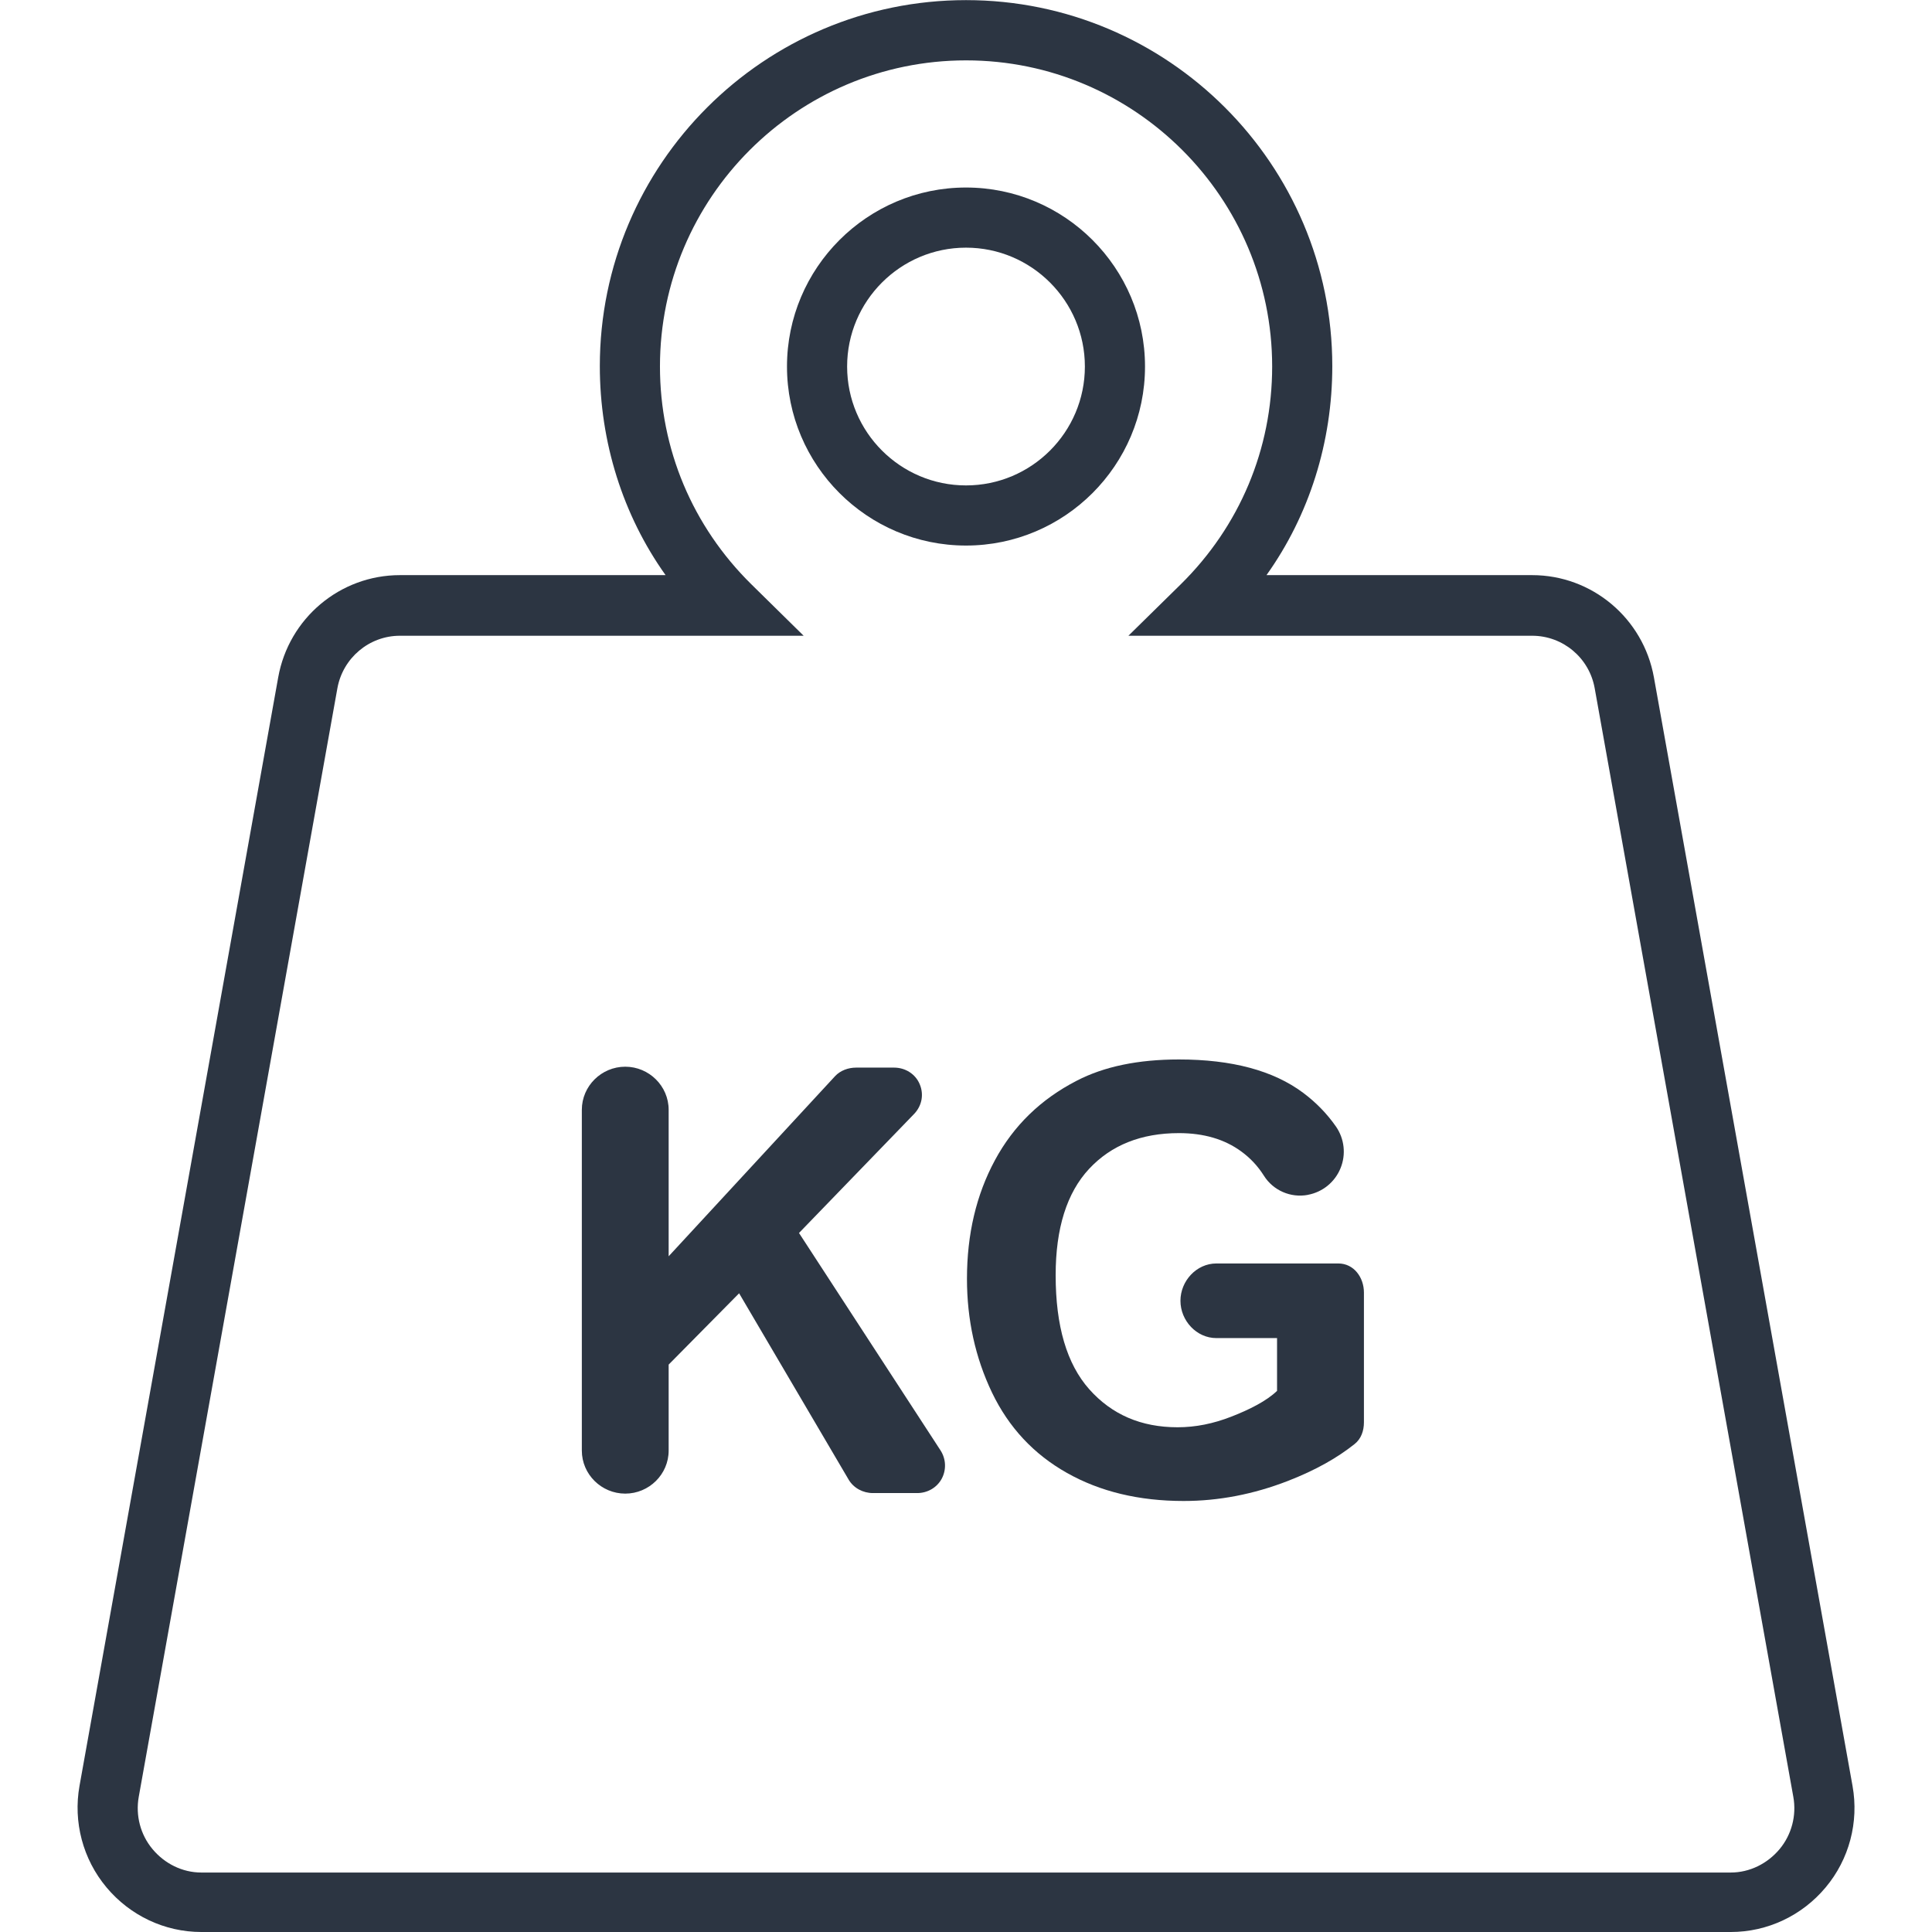 <svg width="32" height="32" viewBox="0 0 32 32" fill="none" xmlns="http://www.w3.org/2000/svg">
<g clip-path="url(#clip0_201_11186)">
<path d="M30.684 29.582L27.394 11.219C27.218 10.241 26.37 9.526 25.377 9.526H20.977C21.686 8.532 22.067 7.323 22.067 6.065C22.067 2.72 19.346 0.002 16.001 0.002C12.656 0.002 9.935 2.719 9.935 6.064C9.935 7.322 10.316 8.532 11.024 9.526H6.624C5.631 9.526 4.783 10.241 4.608 11.219L1.317 29.579C1.21 30.177 1.373 30.794 1.763 31.26C2.153 31.727 2.726 32 3.334 32H28.667C29.276 32 29.848 31.728 30.238 31.262C30.629 30.796 30.791 30.18 30.684 29.582ZM29.475 30.628C29.274 30.868 28.98 31.015 28.667 31.015H3.334C3.021 31.015 2.727 30.868 2.527 30.628C2.326 30.389 2.243 30.07 2.298 29.762L5.588 11.401C5.678 10.899 6.114 10.53 6.624 10.53H13.311L12.446 9.679C11.469 8.717 10.931 7.436 10.931 6.07C10.931 3.274 13.205 1 16.001 1C18.796 1 21.071 3.275 21.071 6.071C21.071 7.436 20.533 8.717 19.556 9.679L18.69 10.53H25.377C25.887 10.53 26.323 10.896 26.413 11.399L29.703 29.761C29.759 30.069 29.675 30.389 29.475 30.628Z" fill="#2C3542"/>
<path d="M18.965 6.071C18.965 4.436 17.635 3.106 16 3.106C14.365 3.106 13.035 4.436 13.035 6.071C13.035 7.706 14.365 9.036 16 9.036C17.635 9.036 18.965 7.706 18.965 6.071ZM16 8.04C14.914 8.04 14.031 7.157 14.031 6.071C14.031 4.986 14.914 4.102 16 4.102C17.086 4.102 17.969 4.986 17.969 6.071C17.969 7.157 17.086 8.04 16 8.04Z" fill="#2C3542"/>
<path d="M13.234 20.422L15.14 18.451C15.269 18.317 15.306 18.128 15.233 17.957C15.161 17.786 14.993 17.683 14.808 17.683H14.18C14.051 17.683 13.919 17.73 13.831 17.825L11.075 20.808V18.382C11.075 17.988 10.75 17.668 10.356 17.668C9.962 17.668 9.637 17.988 9.637 18.382V24.026C9.637 24.42 9.962 24.739 10.356 24.739C10.75 24.739 11.075 24.42 11.075 24.026V22.602L12.242 21.421L14.056 24.507C14.139 24.648 14.295 24.73 14.459 24.73H15.191C15.36 24.73 15.516 24.642 15.597 24.494C15.677 24.345 15.67 24.166 15.578 24.023L13.234 20.422Z" fill="#2C3542"/>
<path d="M22.591 21.41C22.591 21.155 22.422 20.927 22.167 20.927H20.147C19.818 20.927 19.552 21.216 19.552 21.545C19.552 21.874 19.818 22.163 20.147 22.163H21.152V23.037C20.979 23.204 20.696 23.347 20.395 23.464C20.095 23.581 19.803 23.64 19.504 23.64C18.9 23.64 18.415 23.43 18.042 23.011C17.669 22.591 17.485 21.962 17.485 21.122C17.485 20.344 17.67 19.757 18.038 19.361C18.406 18.966 18.903 18.768 19.527 18.768C19.938 18.768 20.282 18.869 20.557 19.07C20.71 19.181 20.835 19.316 20.934 19.473C21.088 19.718 21.377 19.844 21.662 19.791L21.663 19.79C21.906 19.745 22.11 19.579 22.203 19.35C22.297 19.122 22.268 18.861 22.127 18.658C21.979 18.446 21.798 18.26 21.584 18.1C21.091 17.732 20.405 17.548 19.527 17.548C18.852 17.548 18.287 17.665 17.834 17.9C17.239 18.206 16.787 18.645 16.479 19.217C16.17 19.789 16.016 20.444 16.016 21.18C16.016 21.859 16.154 22.486 16.43 23.064C16.707 23.641 17.12 24.085 17.67 24.395C18.22 24.706 18.865 24.861 19.605 24.861C20.186 24.861 20.761 24.75 21.329 24.53C21.795 24.349 22.151 24.145 22.436 23.918C22.546 23.831 22.591 23.697 22.591 23.557V21.41H22.591Z" fill="#2C3542"/>
</g>
<defs>
<clipPath id="clip0_201_11186">
<rect width="32" height="32" fill="white"/>
</clipPath>
</defs>
</svg>
